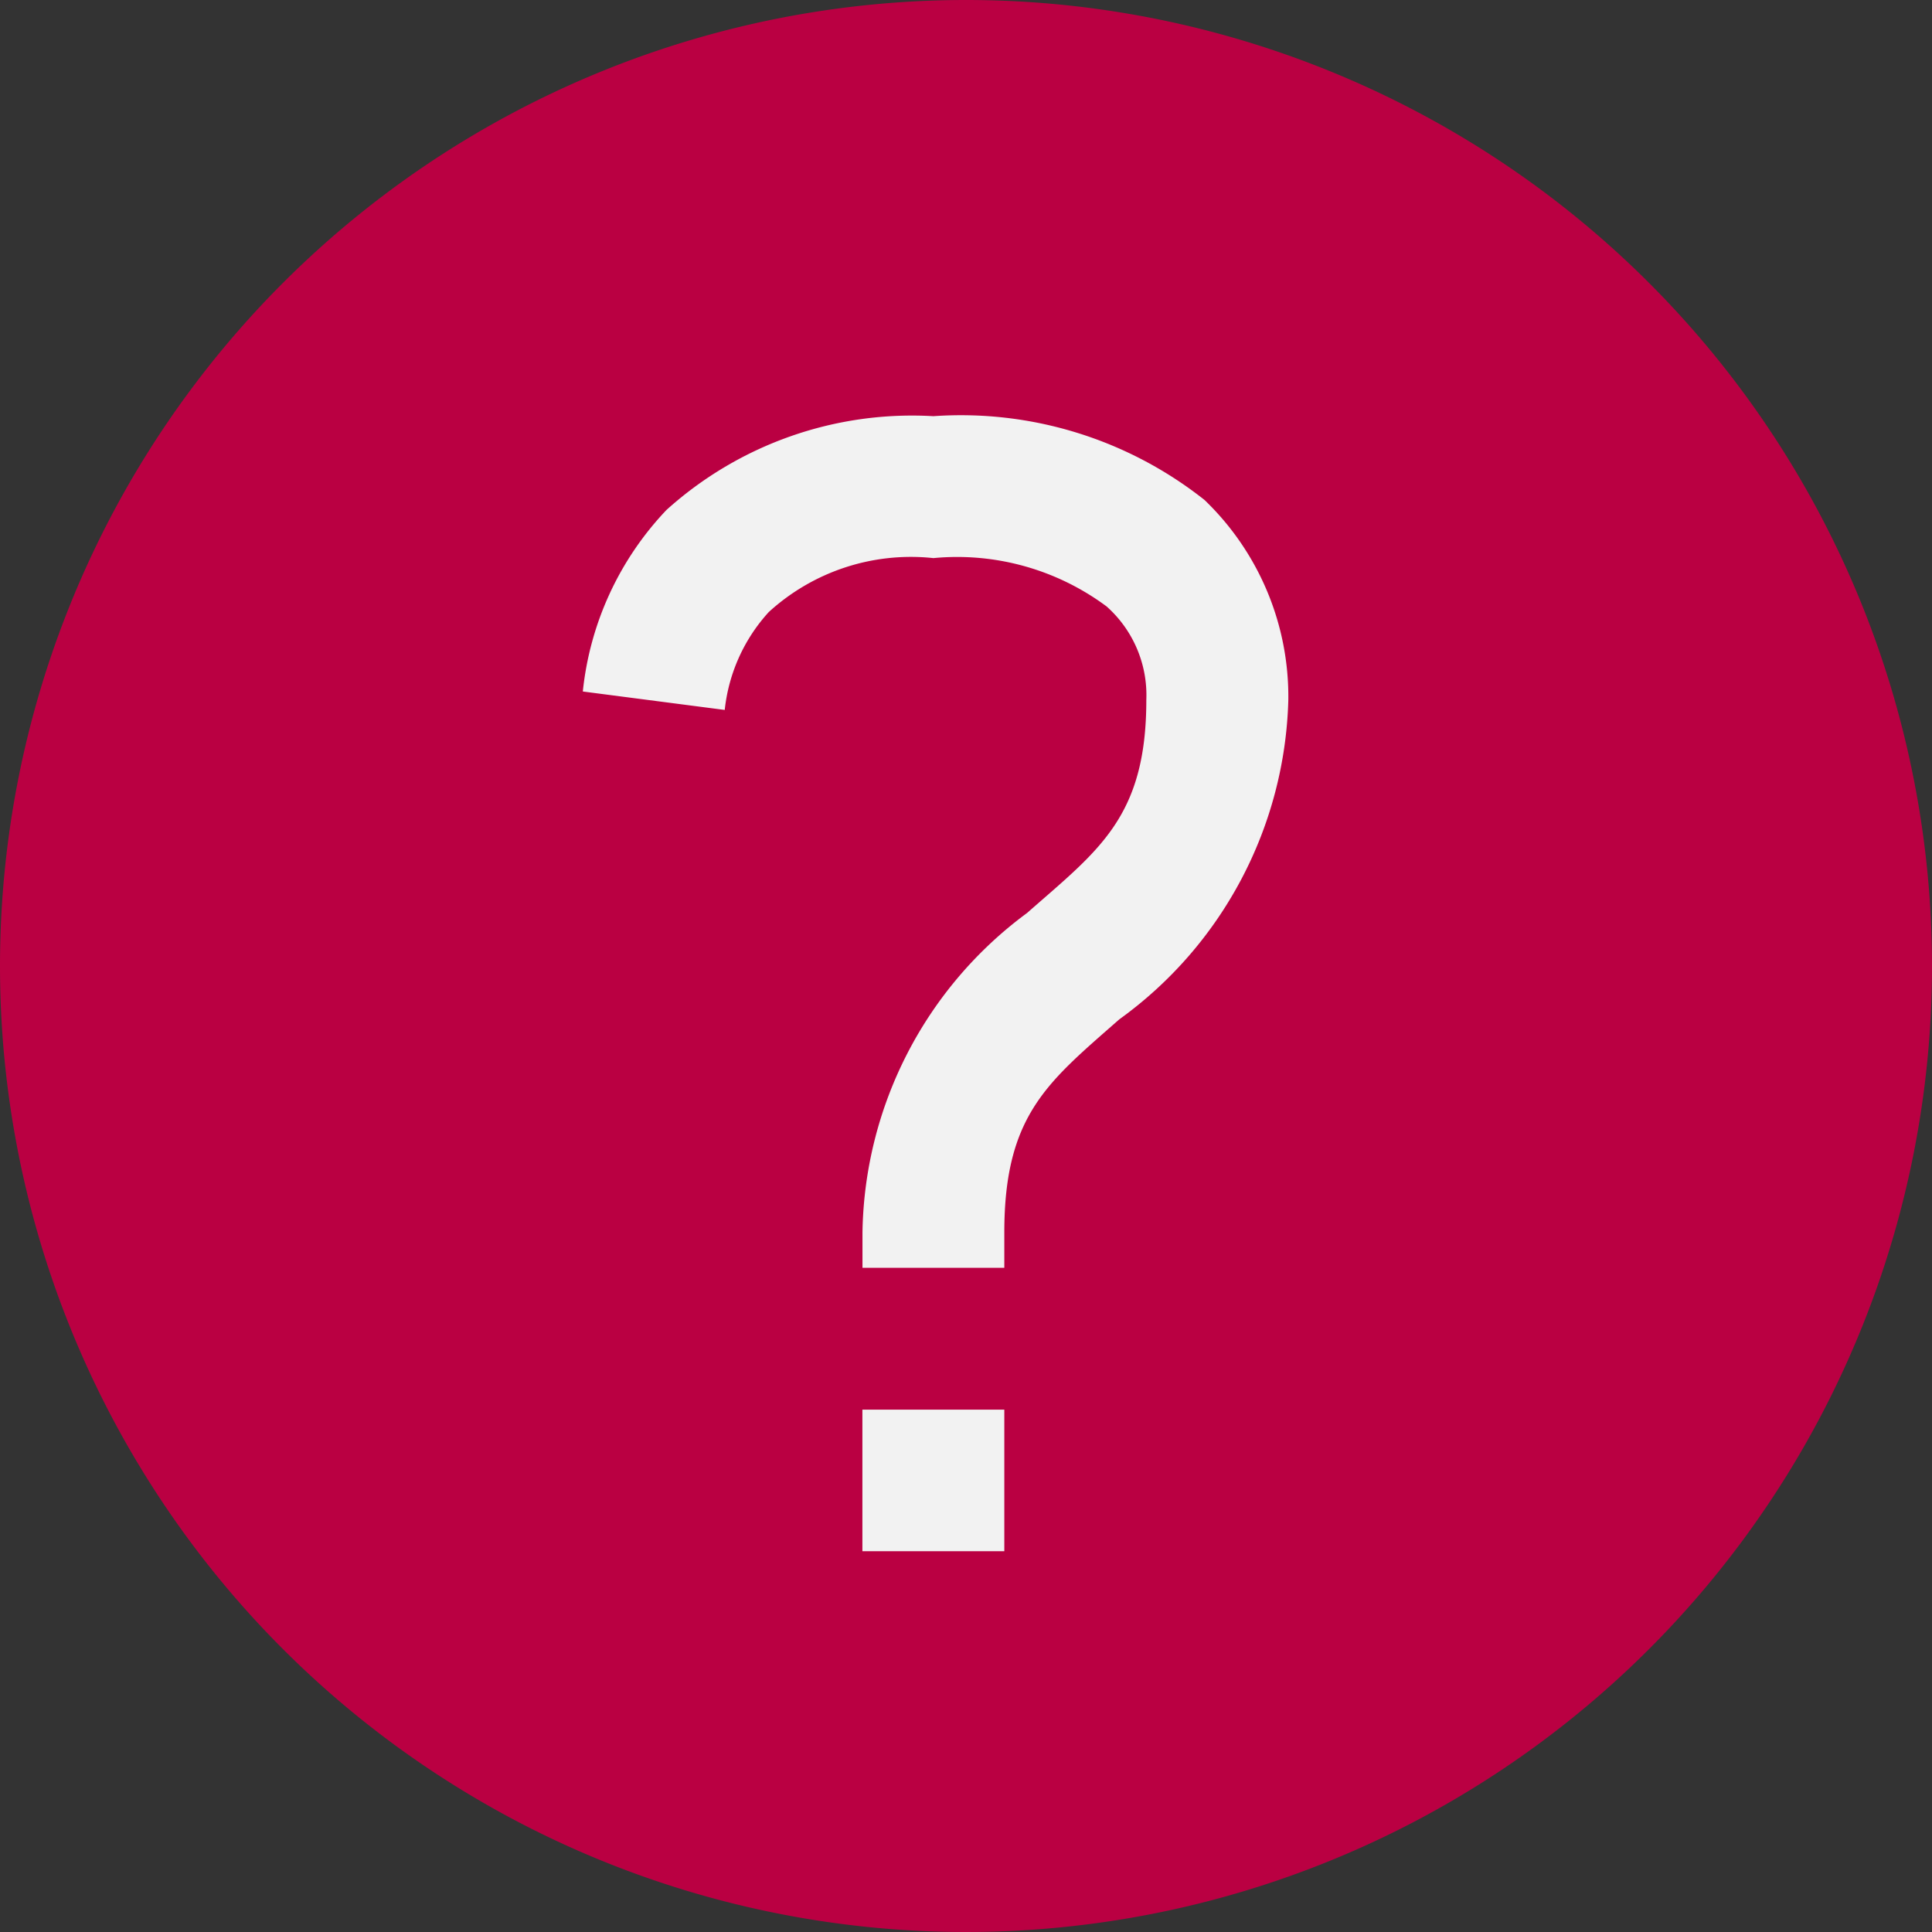 <svg xmlns="http://www.w3.org/2000/svg" width="24" height="24" viewBox="0 0 24 24">
  <rect x="0" y="0" width="24" height="24" fill="#333333" stroke="none"/>
  <g id="グループ_17229" data-name="グループ 17229" transform="translate(-477.027 -6740.144)">
    <path id="パス_3807" data-name="パス 3807" d="M12,0A12,12,0,1,1,0,12,12,12,0,0,1,12,0Z" transform="translate(477.027 6740.144)" fill="#ba0042"/>
    <path id="Icon_open-question-mark" data-name="Icon open-question-mark" d="M4.355,0A4.556,4.556,0,0,0,1.04,1.164,3.847,3.847,0,0,0,0,3.42l1.763.229A2.137,2.137,0,0,1,2.31,2.433a2.618,2.618,0,0,1,2.045-.67,3.111,3.111,0,0,1,2.151.6A1.474,1.474,0,0,1,7,3.526c0,1.463-.6,1.869-1.481,2.645a5.025,5.025,0,0,0-2.045,3.967v.441H5.236v-.441c0-1.463.547-1.869,1.428-2.645a5.055,5.055,0,0,0,2.1-3.967A3.387,3.387,0,0,0,7.722,1.04,4.873,4.873,0,0,0,4.355,0ZM3.473,12.341V14.1H5.236V12.341Z" transform="translate(484.267 6745.314)" fill="#f2f2f2"/>
  </g>
</svg>
